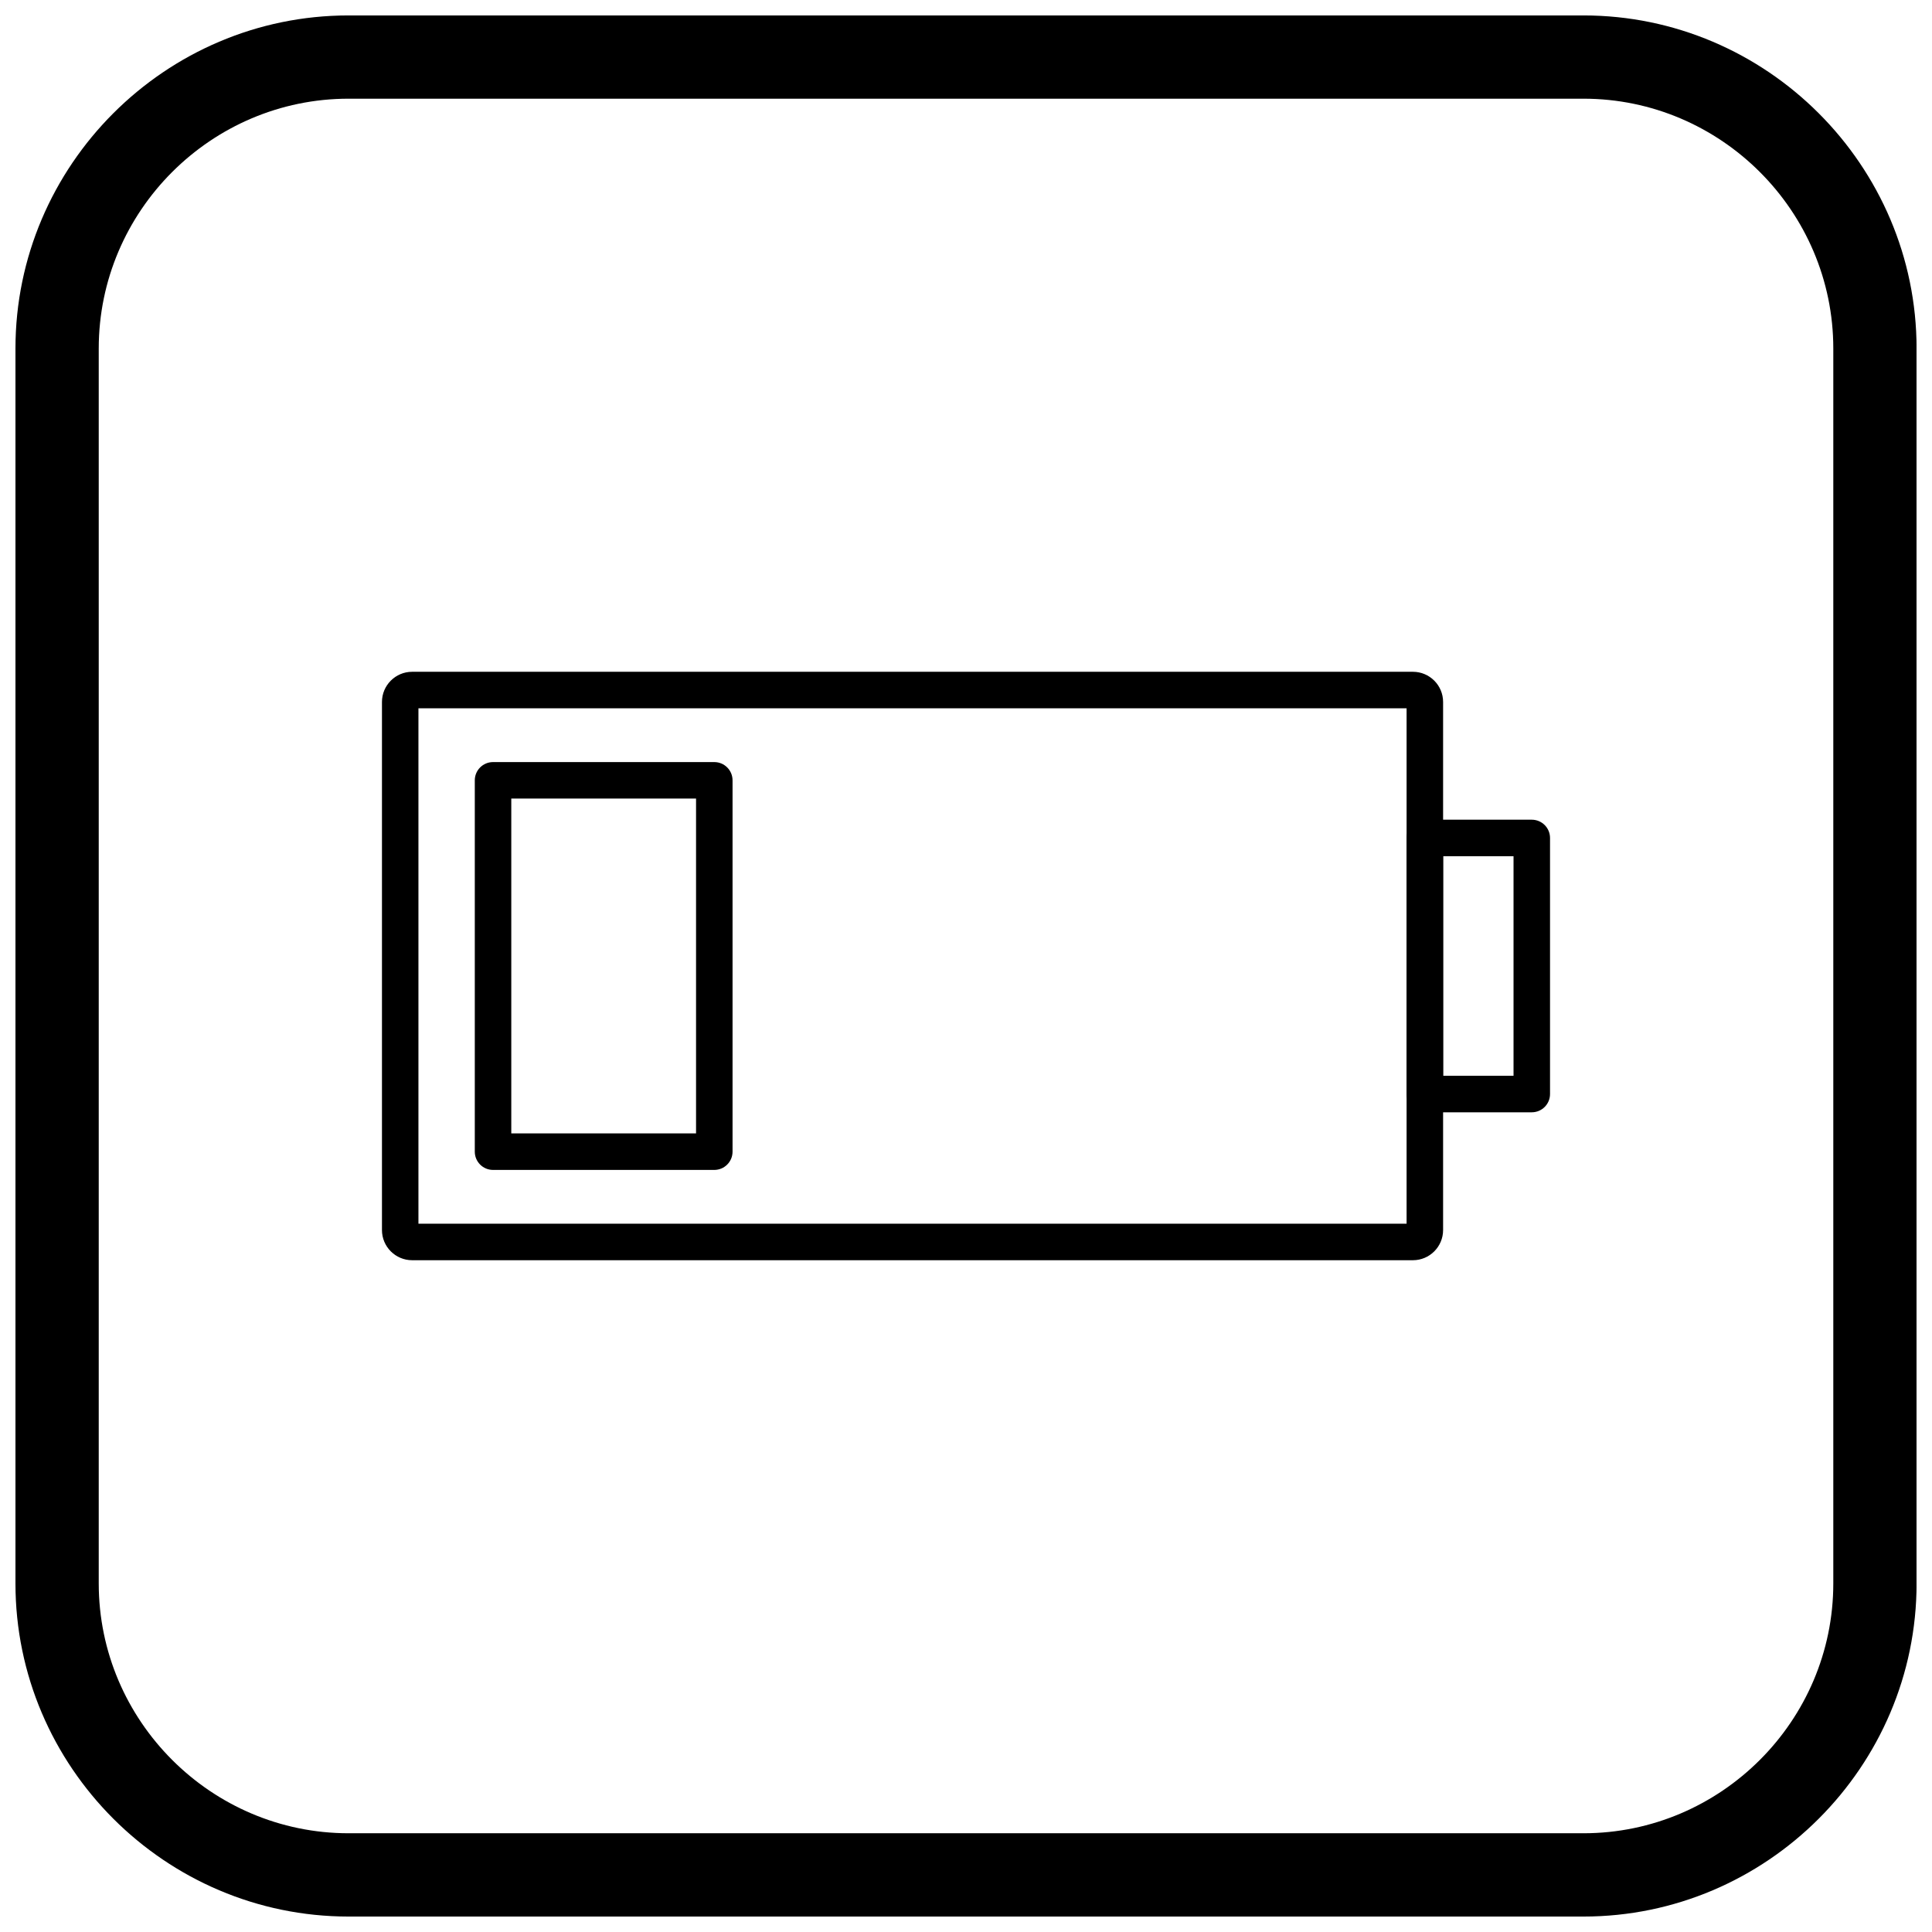 <?xml version="1.0" encoding="UTF-8"?>
<!-- Uploaded to: ICON Repo, www.svgrepo.com, Generator: ICON Repo Mixer Tools -->
<svg width="800px" height="800px" version="1.1" viewBox="144 144 512 512" xmlns="http://www.w3.org/2000/svg">
 <defs>
  <clipPath id="a">
   <path d="m148.09 148.09h503.81v503.81h-503.81z"/>
  </clipPath>
 </defs>
 <path d="m253.22 322.03h265.22c2.203 0 4.203 0.898 5.652 2.344 1.445 1.445 2.344 3.445 2.344 5.652v139.95c0 2.203-0.898 4.203-2.344 5.652-1.445 1.445-3.445 2.344-5.652 2.344h-265.22c-2.203 0-4.203-0.898-5.652-2.344-1.445-1.445-2.344-3.445-2.344-5.652v-139.95c0-2.203 0.898-4.203 2.344-5.652 1.445-1.445 3.445-2.344 5.652-2.344zm263.54 9.672h-261.87v136.59h261.87z"/>
 <path d="m521.61 361.23h28.328c2.672 0 4.836 2.164 4.836 4.836v67.867c0 2.672-2.164 4.836-4.836 4.836h-28.328c-2.672 0-4.836-2.164-4.836-4.836v-67.867c0-2.672 2.164-4.836 4.836-4.836zm23.492 9.672h-18.652v58.191h18.652z"/>
 <path d="m274.66 345.96h58.637c2.672 0 4.836 2.164 4.836 4.836v98.41c0 2.672-2.164 4.836-4.836 4.836h-58.637c-2.672 0-4.836-2.164-4.836-4.836v-98.41c0-2.672 2.164-4.836 4.836-4.836zm53.801 9.672h-48.965v88.734h48.965z"/>
 <g clip-path="url(#a)">
  <path d="m236.37 148.09h327.27c48.551 0 88.273 39.723 88.273 88.273v327.27c0 48.551-39.723 88.273-88.273 88.273h-327.27c-48.551 0-88.273-39.723-88.273-88.273v-327.27c0-48.551 39.723-88.273 88.273-88.273zm0 22.066h327.27c36.414 0 66.203 29.793 66.203 66.203v327.27c0 36.414-29.793 66.203-66.203 66.203h-327.27c-36.414 0-66.203-29.793-66.203-66.203v-327.27c0-36.414 29.793-66.203 66.203-66.203z" fill-rule="evenodd"/>
 </g>
</svg>